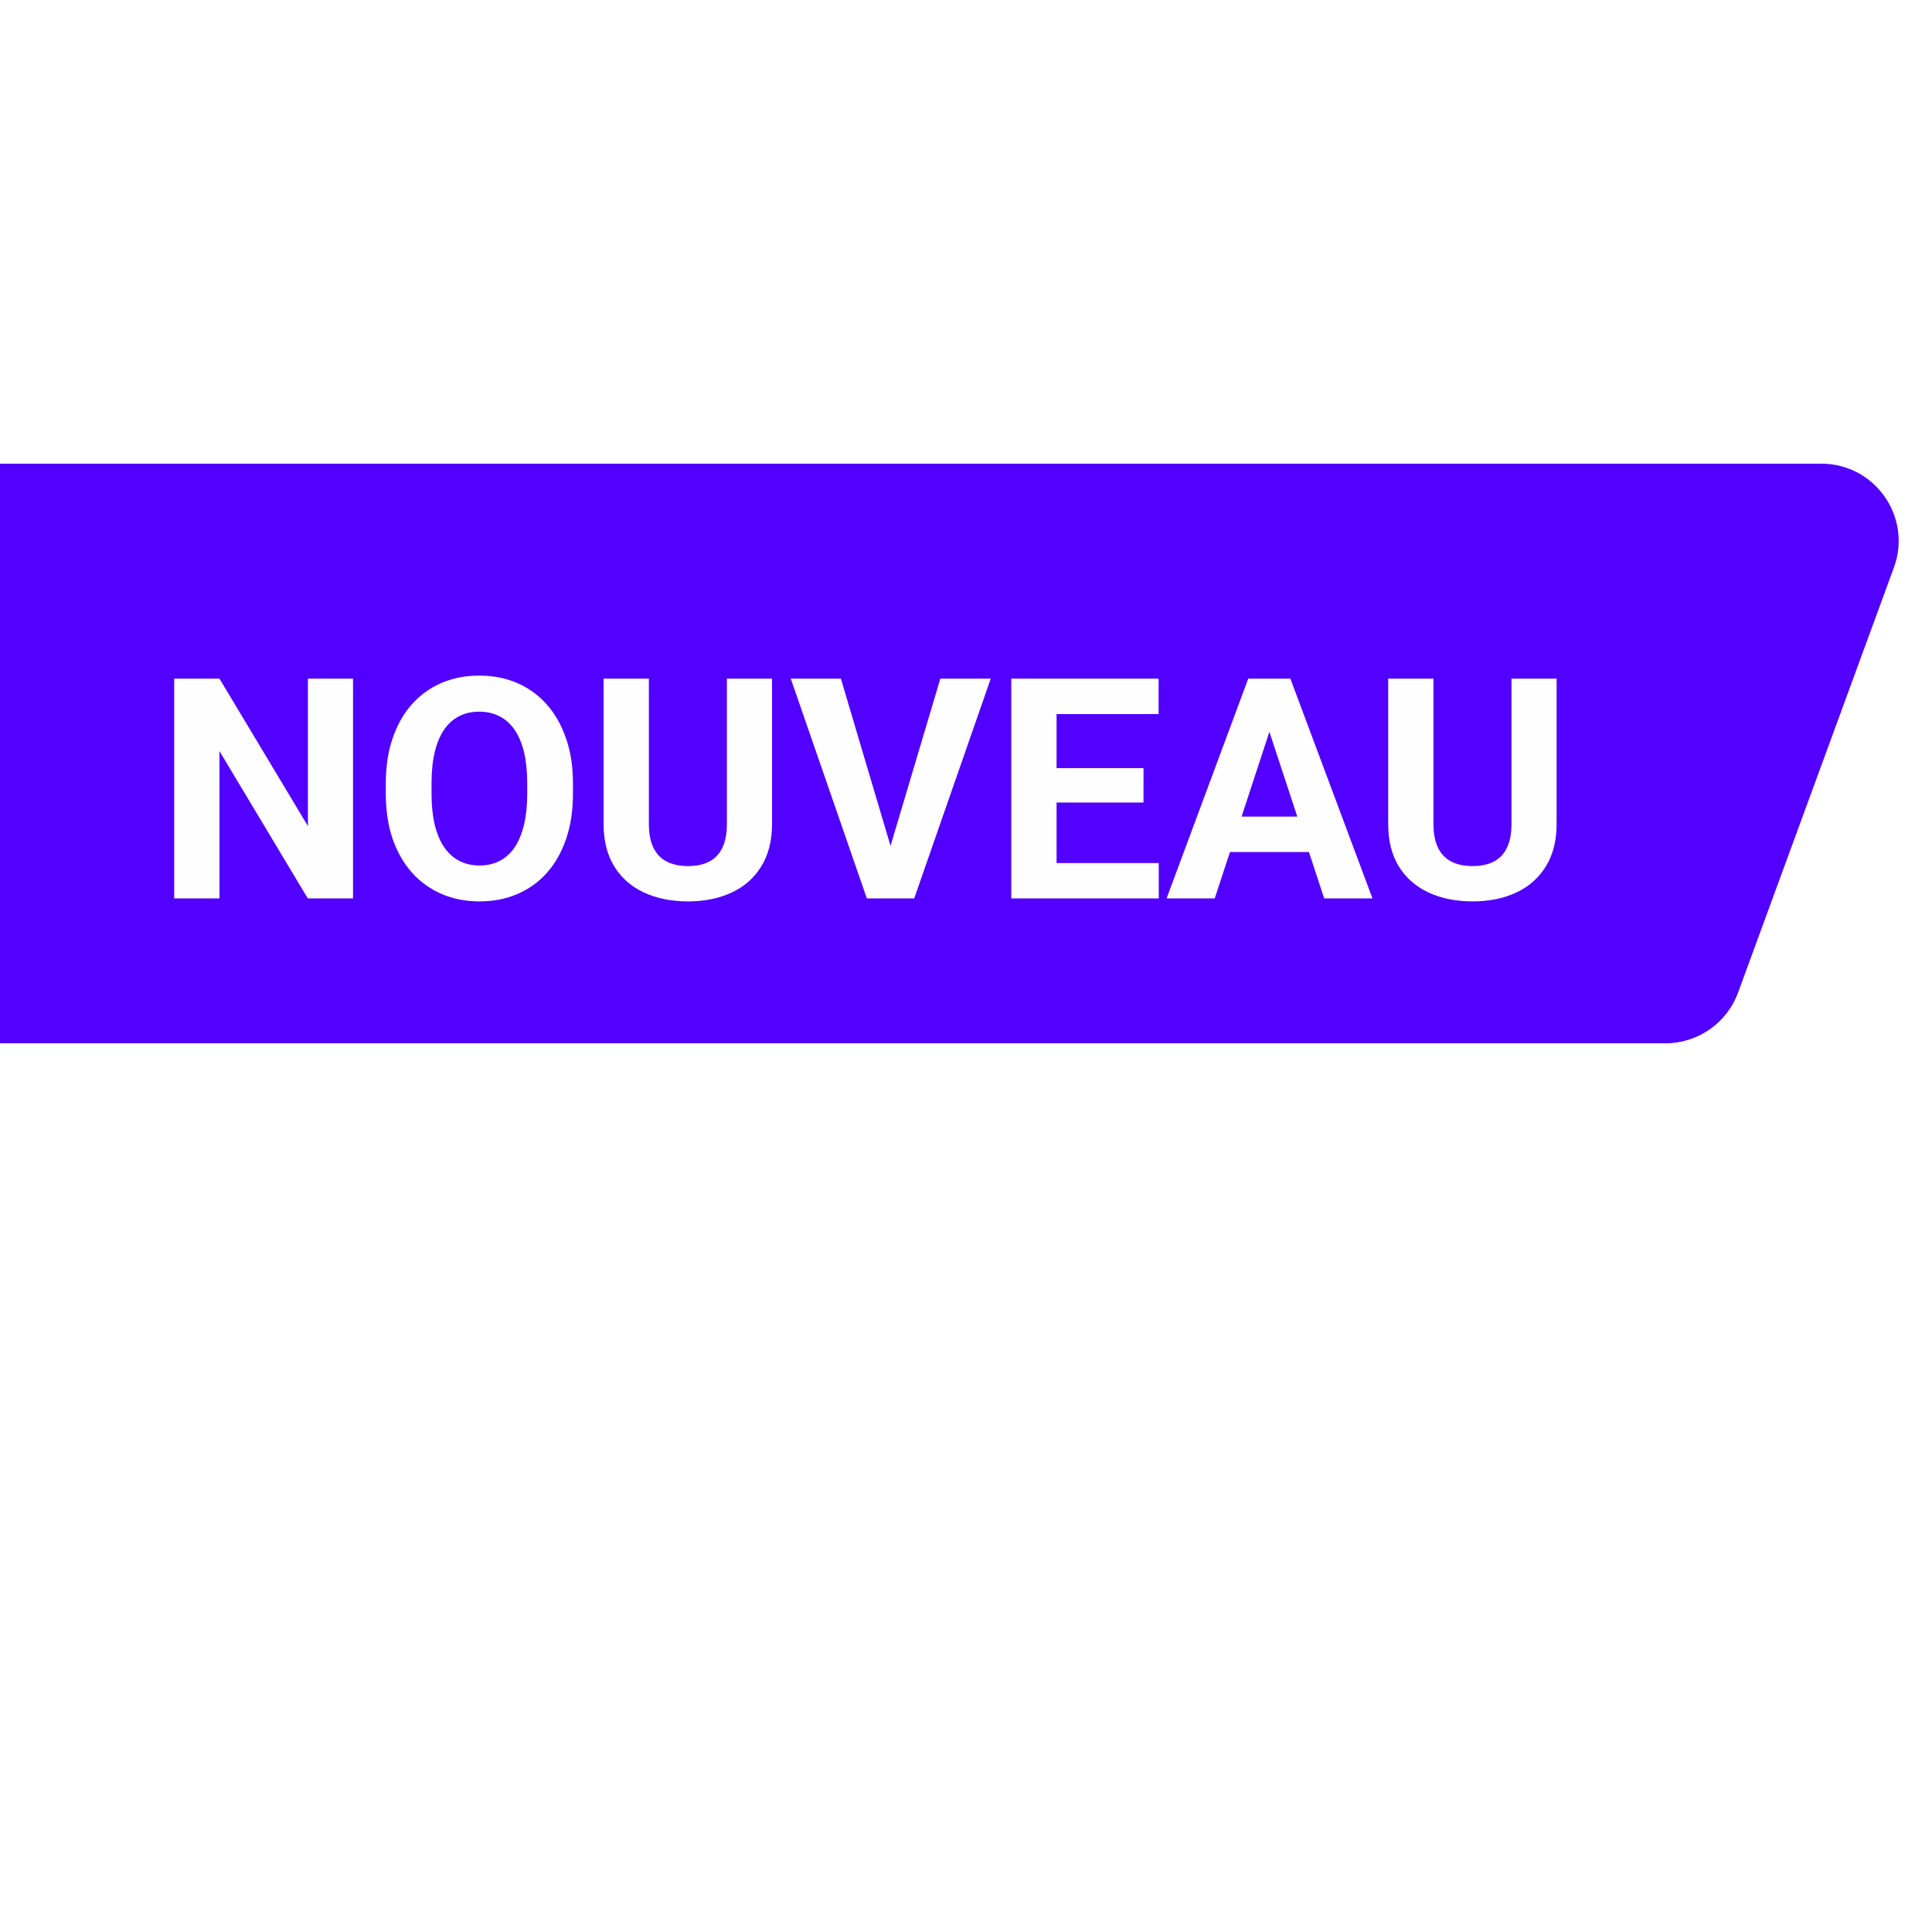 <svg width="100" height="100" viewBox="0 0 100 100" fill="none" xmlns="http://www.w3.org/2000/svg">
<rect width="8" height="30" transform="translate(0 24)" fill="#5200FF"/>
<g clip-path="url(#clip0_684_1130)">
<rect width="74" height="30" transform="translate(8 24)" fill="#5200FF"/>
<g filter="url(#filter0_d_684_1130)">
<path d="M18.273 33.125V44.5H15.93L11.359 36.875V44.5H9.016V33.125H11.359L15.938 40.758V33.125H18.273ZM29.656 38.547V39.086C29.656 39.95 29.539 40.727 29.305 41.414C29.07 42.102 28.74 42.688 28.312 43.172C27.885 43.651 27.375 44.018 26.781 44.273C26.193 44.529 25.539 44.656 24.82 44.656C24.107 44.656 23.453 44.529 22.859 44.273C22.271 44.018 21.76 43.651 21.328 43.172C20.896 42.688 20.56 42.102 20.32 41.414C20.086 40.727 19.969 39.95 19.969 39.086V38.547C19.969 37.677 20.086 36.901 20.32 36.219C20.555 35.531 20.885 34.945 21.312 34.461C21.745 33.977 22.255 33.607 22.844 33.352C23.438 33.096 24.091 32.969 24.805 32.969C25.523 32.969 26.177 33.096 26.766 33.352C27.359 33.607 27.87 33.977 28.297 34.461C28.729 34.945 29.062 35.531 29.297 36.219C29.537 36.901 29.656 37.677 29.656 38.547ZM27.289 39.086V38.531C27.289 37.927 27.234 37.396 27.125 36.938C27.016 36.479 26.854 36.094 26.641 35.781C26.427 35.469 26.167 35.234 25.859 35.078C25.552 34.917 25.201 34.836 24.805 34.836C24.409 34.836 24.057 34.917 23.75 35.078C23.448 35.234 23.19 35.469 22.977 35.781C22.768 36.094 22.609 36.479 22.5 36.938C22.391 37.396 22.336 37.927 22.336 38.531V39.086C22.336 39.685 22.391 40.216 22.5 40.68C22.609 41.138 22.771 41.526 22.984 41.844C23.198 42.156 23.458 42.393 23.766 42.555C24.073 42.716 24.424 42.797 24.82 42.797C25.216 42.797 25.568 42.716 25.875 42.555C26.182 42.393 26.44 42.156 26.648 41.844C26.857 41.526 27.016 41.138 27.125 40.68C27.234 40.216 27.289 39.685 27.289 39.086ZM37.625 33.125H39.961V40.641C39.961 41.516 39.773 42.253 39.398 42.852C39.029 43.45 38.516 43.901 37.859 44.203C37.208 44.505 36.458 44.656 35.609 44.656C34.76 44.656 34.005 44.505 33.344 44.203C32.688 43.901 32.172 43.45 31.797 42.852C31.427 42.253 31.242 41.516 31.242 40.641V33.125H33.586V40.641C33.586 41.151 33.667 41.568 33.828 41.891C33.99 42.214 34.221 42.45 34.523 42.602C34.831 42.753 35.193 42.828 35.609 42.828C36.036 42.828 36.398 42.753 36.695 42.602C36.997 42.45 37.227 42.214 37.383 41.891C37.544 41.568 37.625 41.151 37.625 40.641V33.125ZM45.992 42.125L48.672 33.125H51.281L47.32 44.5H45.602L45.992 42.125ZM43.523 33.125L46.195 42.125L46.602 44.5H44.867L40.93 33.125H43.523ZM59.977 42.672V44.5H53.922V42.672H59.977ZM54.688 33.125V44.5H52.344V33.125H54.688ZM59.188 37.758V39.539H53.922V37.758H59.188ZM59.969 33.125V34.961H53.922V33.125H59.969ZM65.969 35.07L62.875 44.5H60.383L64.609 33.125H66.195L65.969 35.07ZM68.539 44.5L65.438 35.07L65.188 33.125H66.789L71.039 44.5H68.539ZM68.398 40.266V42.102H62.391V40.266H68.398ZM78.234 33.125H80.57V40.641C80.57 41.516 80.383 42.253 80.008 42.852C79.638 43.45 79.125 43.901 78.469 44.203C77.818 44.505 77.068 44.656 76.219 44.656C75.37 44.656 74.615 44.505 73.953 44.203C73.297 43.901 72.781 43.45 72.406 42.852C72.037 42.253 71.852 41.516 71.852 40.641V33.125H74.195V40.641C74.195 41.151 74.276 41.568 74.438 41.891C74.599 42.214 74.831 42.45 75.133 42.602C75.44 42.753 75.802 42.828 76.219 42.828C76.646 42.828 77.008 42.753 77.305 42.602C77.607 42.45 77.836 42.214 77.992 41.891C78.154 41.568 78.234 41.151 78.234 40.641V33.125Z" fill="#FEFEFE"/>
</g>
</g>
<path d="M82 24H94.273C97.053 24 98.986 26.767 98.028 29.377L89.962 51.377C89.384 52.953 87.884 54 86.206 54H82V24Z" fill="#5200FF"/>
<defs>
<filter id="filter0_d_684_1130" x="7.016" y="32.969" width="75.555" height="15.688" filterUnits="userSpaceOnUse" color-interpolation-filters="sRGB">
<feFlood flood-opacity="0" result="BackgroundImageFix"/>
<feColorMatrix in="SourceAlpha" type="matrix" values="0 0 0 0 0 0 0 0 0 0 0 0 0 0 0 0 0 0 127 0" result="hardAlpha"/>
<feOffset dy="2"/>
<feGaussianBlur stdDeviation="1"/>
<feComposite in2="hardAlpha" operator="out"/>
<feColorMatrix type="matrix" values="0 0 0 0 0 0 0 0 0 0 0 0 0 0 0 0 0 0 0.15 0"/>
<feBlend mode="normal" in2="BackgroundImageFix" result="effect1_dropShadow_684_1130"/>
<feBlend mode="normal" in="SourceGraphic" in2="effect1_dropShadow_684_1130" result="shape"/>
</filter>
<clipPath id="clip0_684_1130">
<rect width="74" height="30" fill="white" transform="translate(8 24)"/>
</clipPath>
</defs>
</svg>
